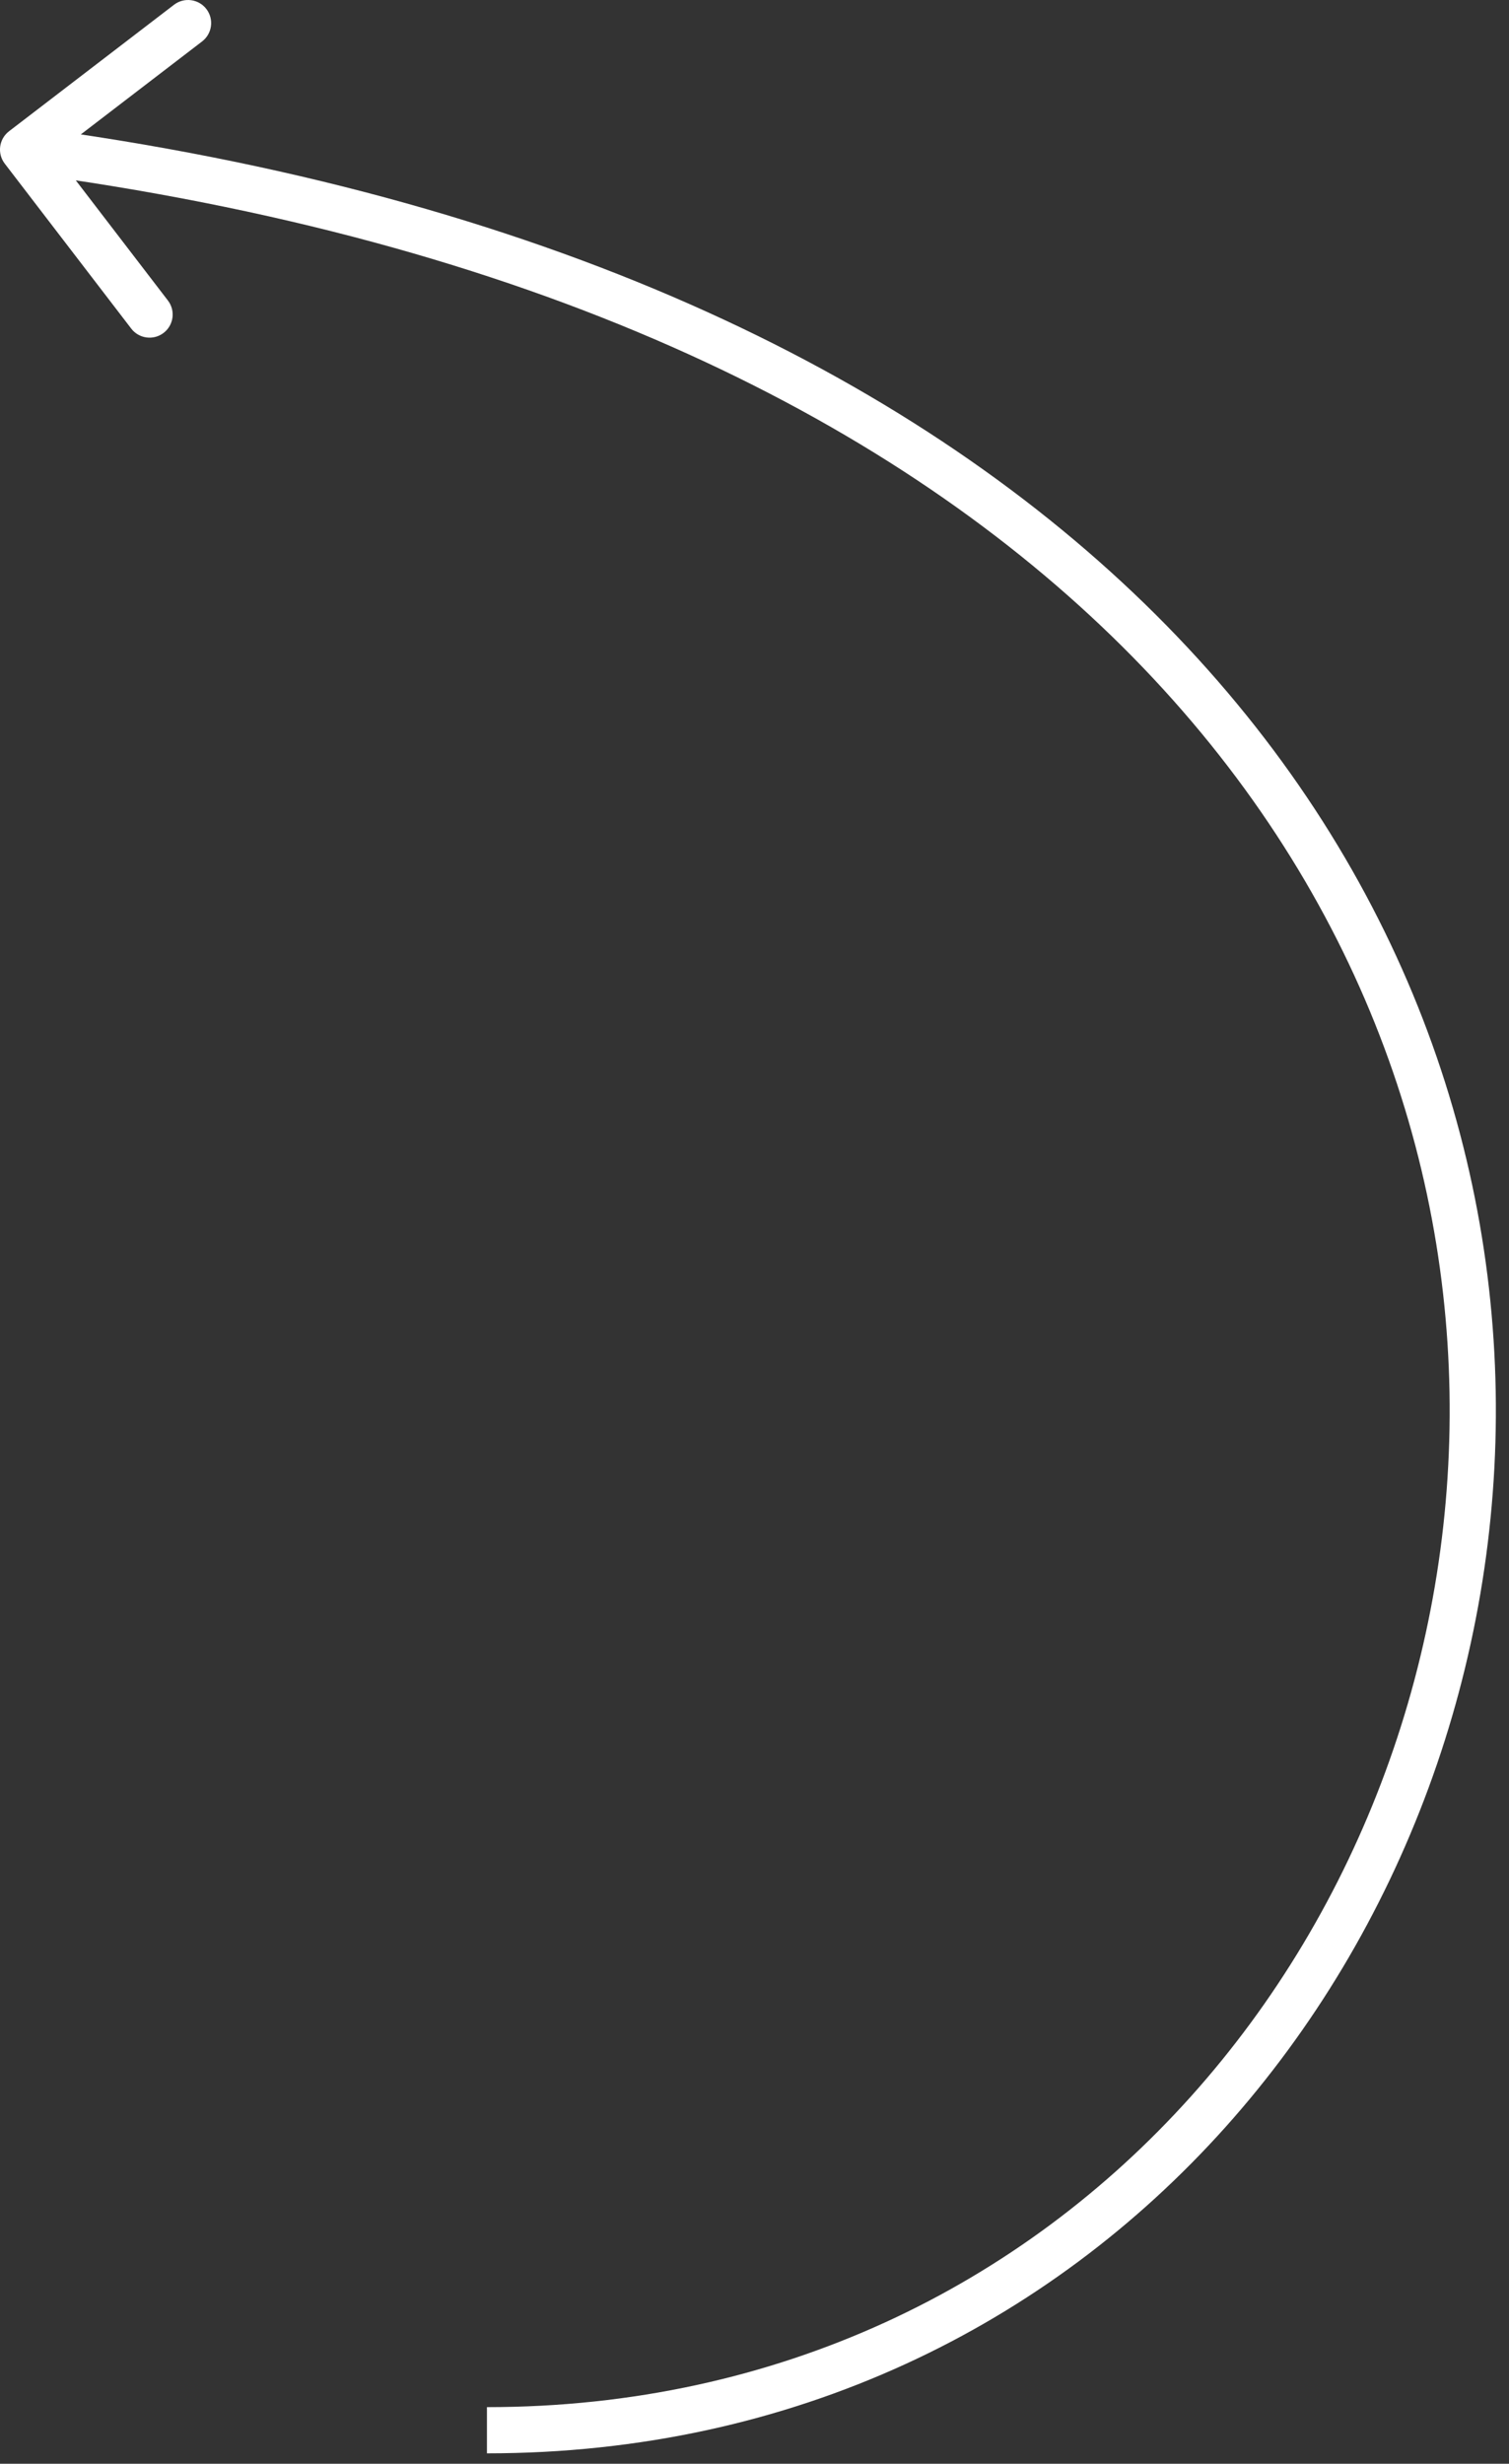 <svg width="98" height="160" viewBox="0 0 98 160" fill="none" xmlns="http://www.w3.org/2000/svg">
<rect x="0" y="0" width="98" height="160" fill="#333333" stroke="none"/>
<path d="M0.309 10.627C-0.195 9.969 -0.07 9.028 0.587 8.524L11.301 0.31C11.958 -0.194 12.9 -0.07 13.404 0.587C13.908 1.245 13.783 2.186 13.126 2.691L3.603 9.992L10.904 19.515C11.408 20.172 11.284 21.114 10.626 21.618C9.969 22.122 9.027 21.998 8.523 21.34L0.309 10.627ZM31.623 157.822L31.623 156.322C69.567 156.322 94.751 124.509 94.136 90.385C93.829 73.359 87.085 55.773 72.233 41.345C57.375 26.91 34.323 15.562 1.303 11.201L1.5 9.714L1.696 8.227C35.2 12.652 58.902 24.21 74.324 39.193C89.752 54.182 96.815 72.525 97.136 90.33C97.776 125.867 71.499 159.322 31.623 159.322L31.623 157.822Z" fill="white"/>
</svg>
